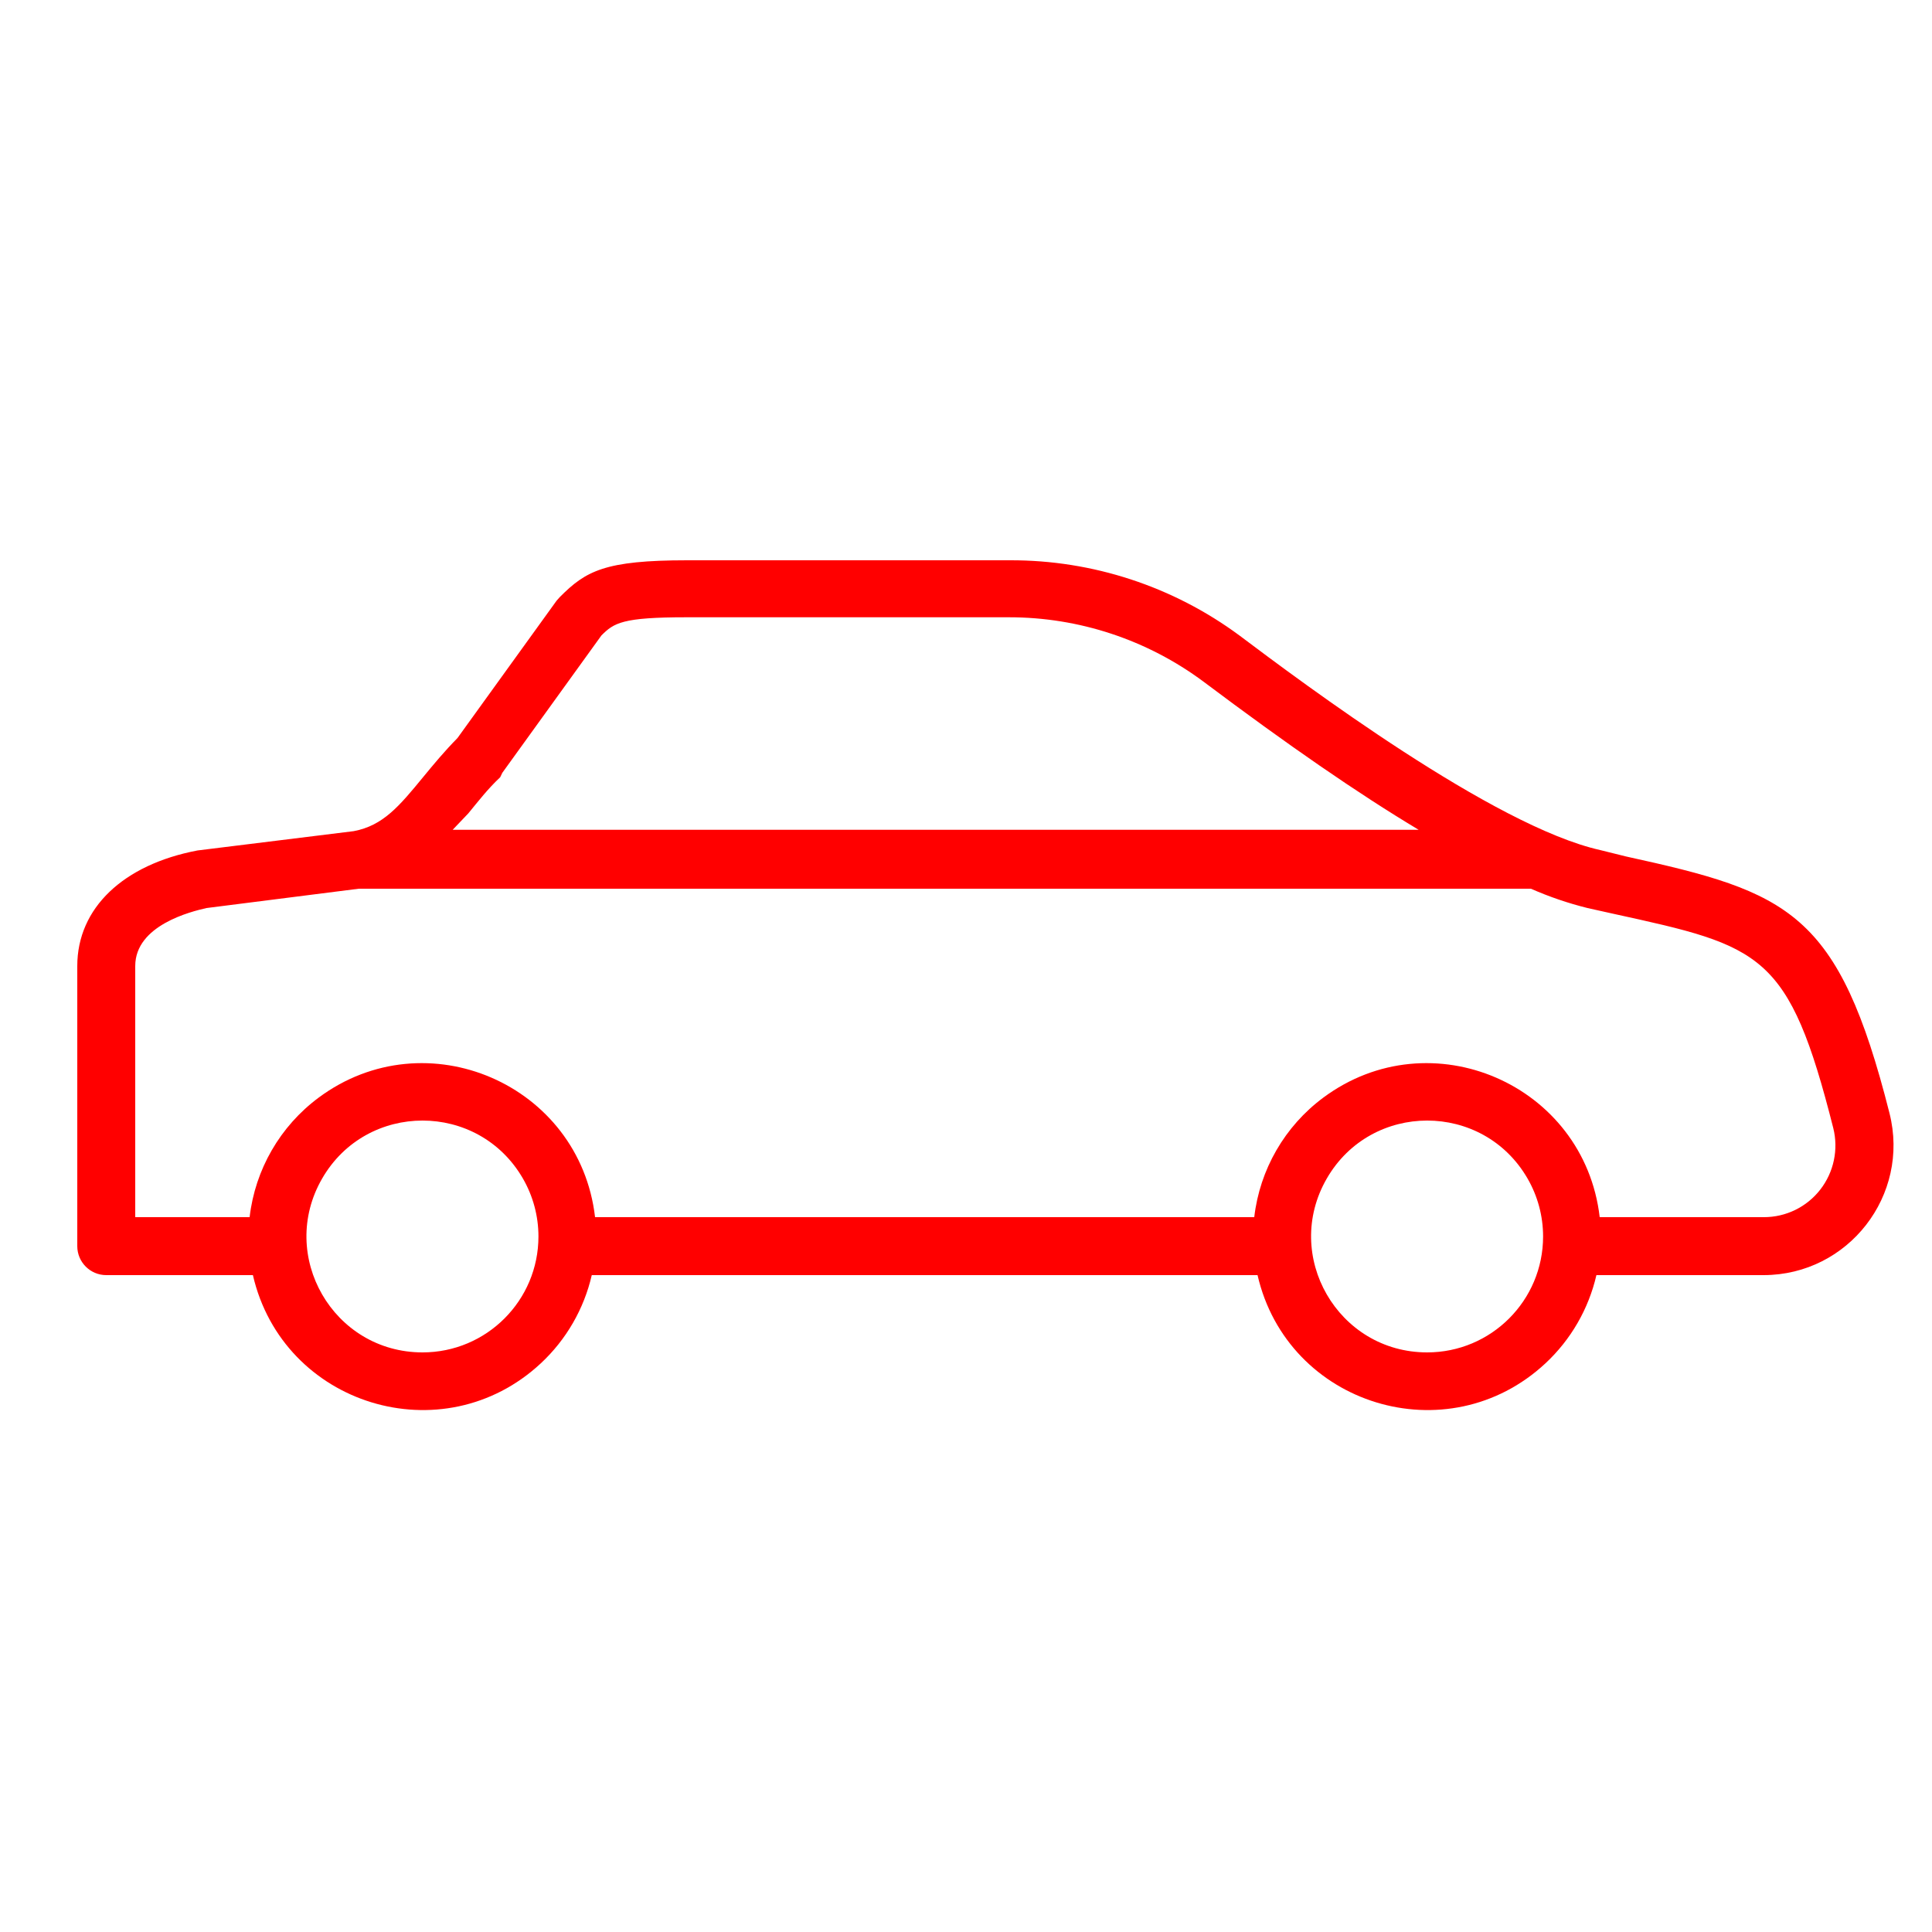 <?xml version="1.0" encoding="UTF-8"?> <svg xmlns="http://www.w3.org/2000/svg" viewBox="0 0 120.00 120.00" data-guides="{&quot;vertical&quot;:[],&quot;horizontal&quot;:[]}"><defs></defs><path fill="#ff0000" stroke="none" fill-opacity="1" stroke-width="1" stroke-opacity="1" fill-rule="evenodd" id="tSvg1396758af6e" title="Path 1" d="M117.36 69.144C114.192 56.616 111.132 55.416 100.992 53.196C100.46 53.064 99.928 52.932 99.396 52.8C92.784 51.324 80.892 42.408 76.98 39.468C72.857 36.422 67.862 34.785 62.736 34.8C56.052 34.8 49.368 34.8 42.684 34.8C37.56 34.8 36.384 35.46 34.764 37.092C34.7 37.164 34.636 37.236 34.572 37.308C32.52 40.152 30.468 42.996 28.416 45.84C27.6 46.668 26.916 47.496 26.304 48.24C24.804 50.064 23.808 51.276 21.972 51.624C18.736 52.024 15.5 52.424 12.264 52.824C7.656 53.7 4.8 56.4 4.8 60C4.8 65.8 4.8 71.6 4.8 77.4C4.8 78.394 5.606 79.2 6.6 79.2C9.636 79.2 12.672 79.2 15.708 79.2C17.576 87.301 27.513 90.343 33.595 84.675C35.171 83.206 36.272 81.299 36.756 79.2C50.54 79.2 64.324 79.2 78.108 79.2C79.975 87.301 89.913 90.343 95.995 84.675C97.571 83.206 98.672 81.299 99.156 79.2C102.62 79.2 106.084 79.2 109.548 79.2C114.804 79.189 118.649 74.239 117.36 69.144ZM29.088 50.52C29.7 49.776 30.288 49.008 31.068 48.276C31.112 48.184 31.156 48.092 31.2 48C33.252 45.156 35.304 42.312 37.356 39.468C38.136 38.688 38.652 38.34 42.624 38.34C49.304 38.34 55.984 38.34 62.664 38.34C67.017 38.337 71.255 39.739 74.748 42.336C79.956 46.248 84.348 49.284 88.116 51.54C68.116 51.54 48.116 51.54 28.116 51.54C28.44 51.2 28.764 50.86 29.088 50.52ZM26.244 84C20.701 84 17.237 78 20.009 73.2C22.78 68.4 29.708 68.4 32.479 73.2C33.111 74.294 33.444 75.536 33.444 76.8C33.444 80.776 30.221 84 26.244 84ZM88.644 84C83.101 84 79.637 78 82.409 73.2C85.18 68.4 92.108 68.4 94.879 73.2C95.511 74.294 95.844 75.536 95.844 76.8C95.844 80.776 92.621 84 88.644 84ZM113.064 73.884C112.222 74.971 110.923 75.605 109.548 75.6C106.152 75.6 102.756 75.6 99.36 75.6C98.402 67.342 88.863 63.218 82.19 68.177C79.798 69.954 78.248 72.64 77.904 75.6C64.256 75.6 50.608 75.6 36.96 75.6C36.002 67.342 26.463 63.218 19.79 68.177C17.398 69.954 15.848 72.64 15.504 75.6C13.136 75.6 10.768 75.6 8.4 75.6C8.4 70.4 8.4 65.2 8.4 60C8.4 57.468 11.868 56.616 12.828 56.4C15.98 56 19.132 55.6 22.284 55.2C46.552 55.2 70.82 55.2 95.088 55.2C96.224 55.7 97.4 56.101 98.604 56.4C99.144 56.52 99.684 56.64 100.224 56.76C109.44 58.776 111.108 59.16 113.868 70.068C114.199 71.396 113.903 72.802 113.064 73.884Z"></path></svg> 